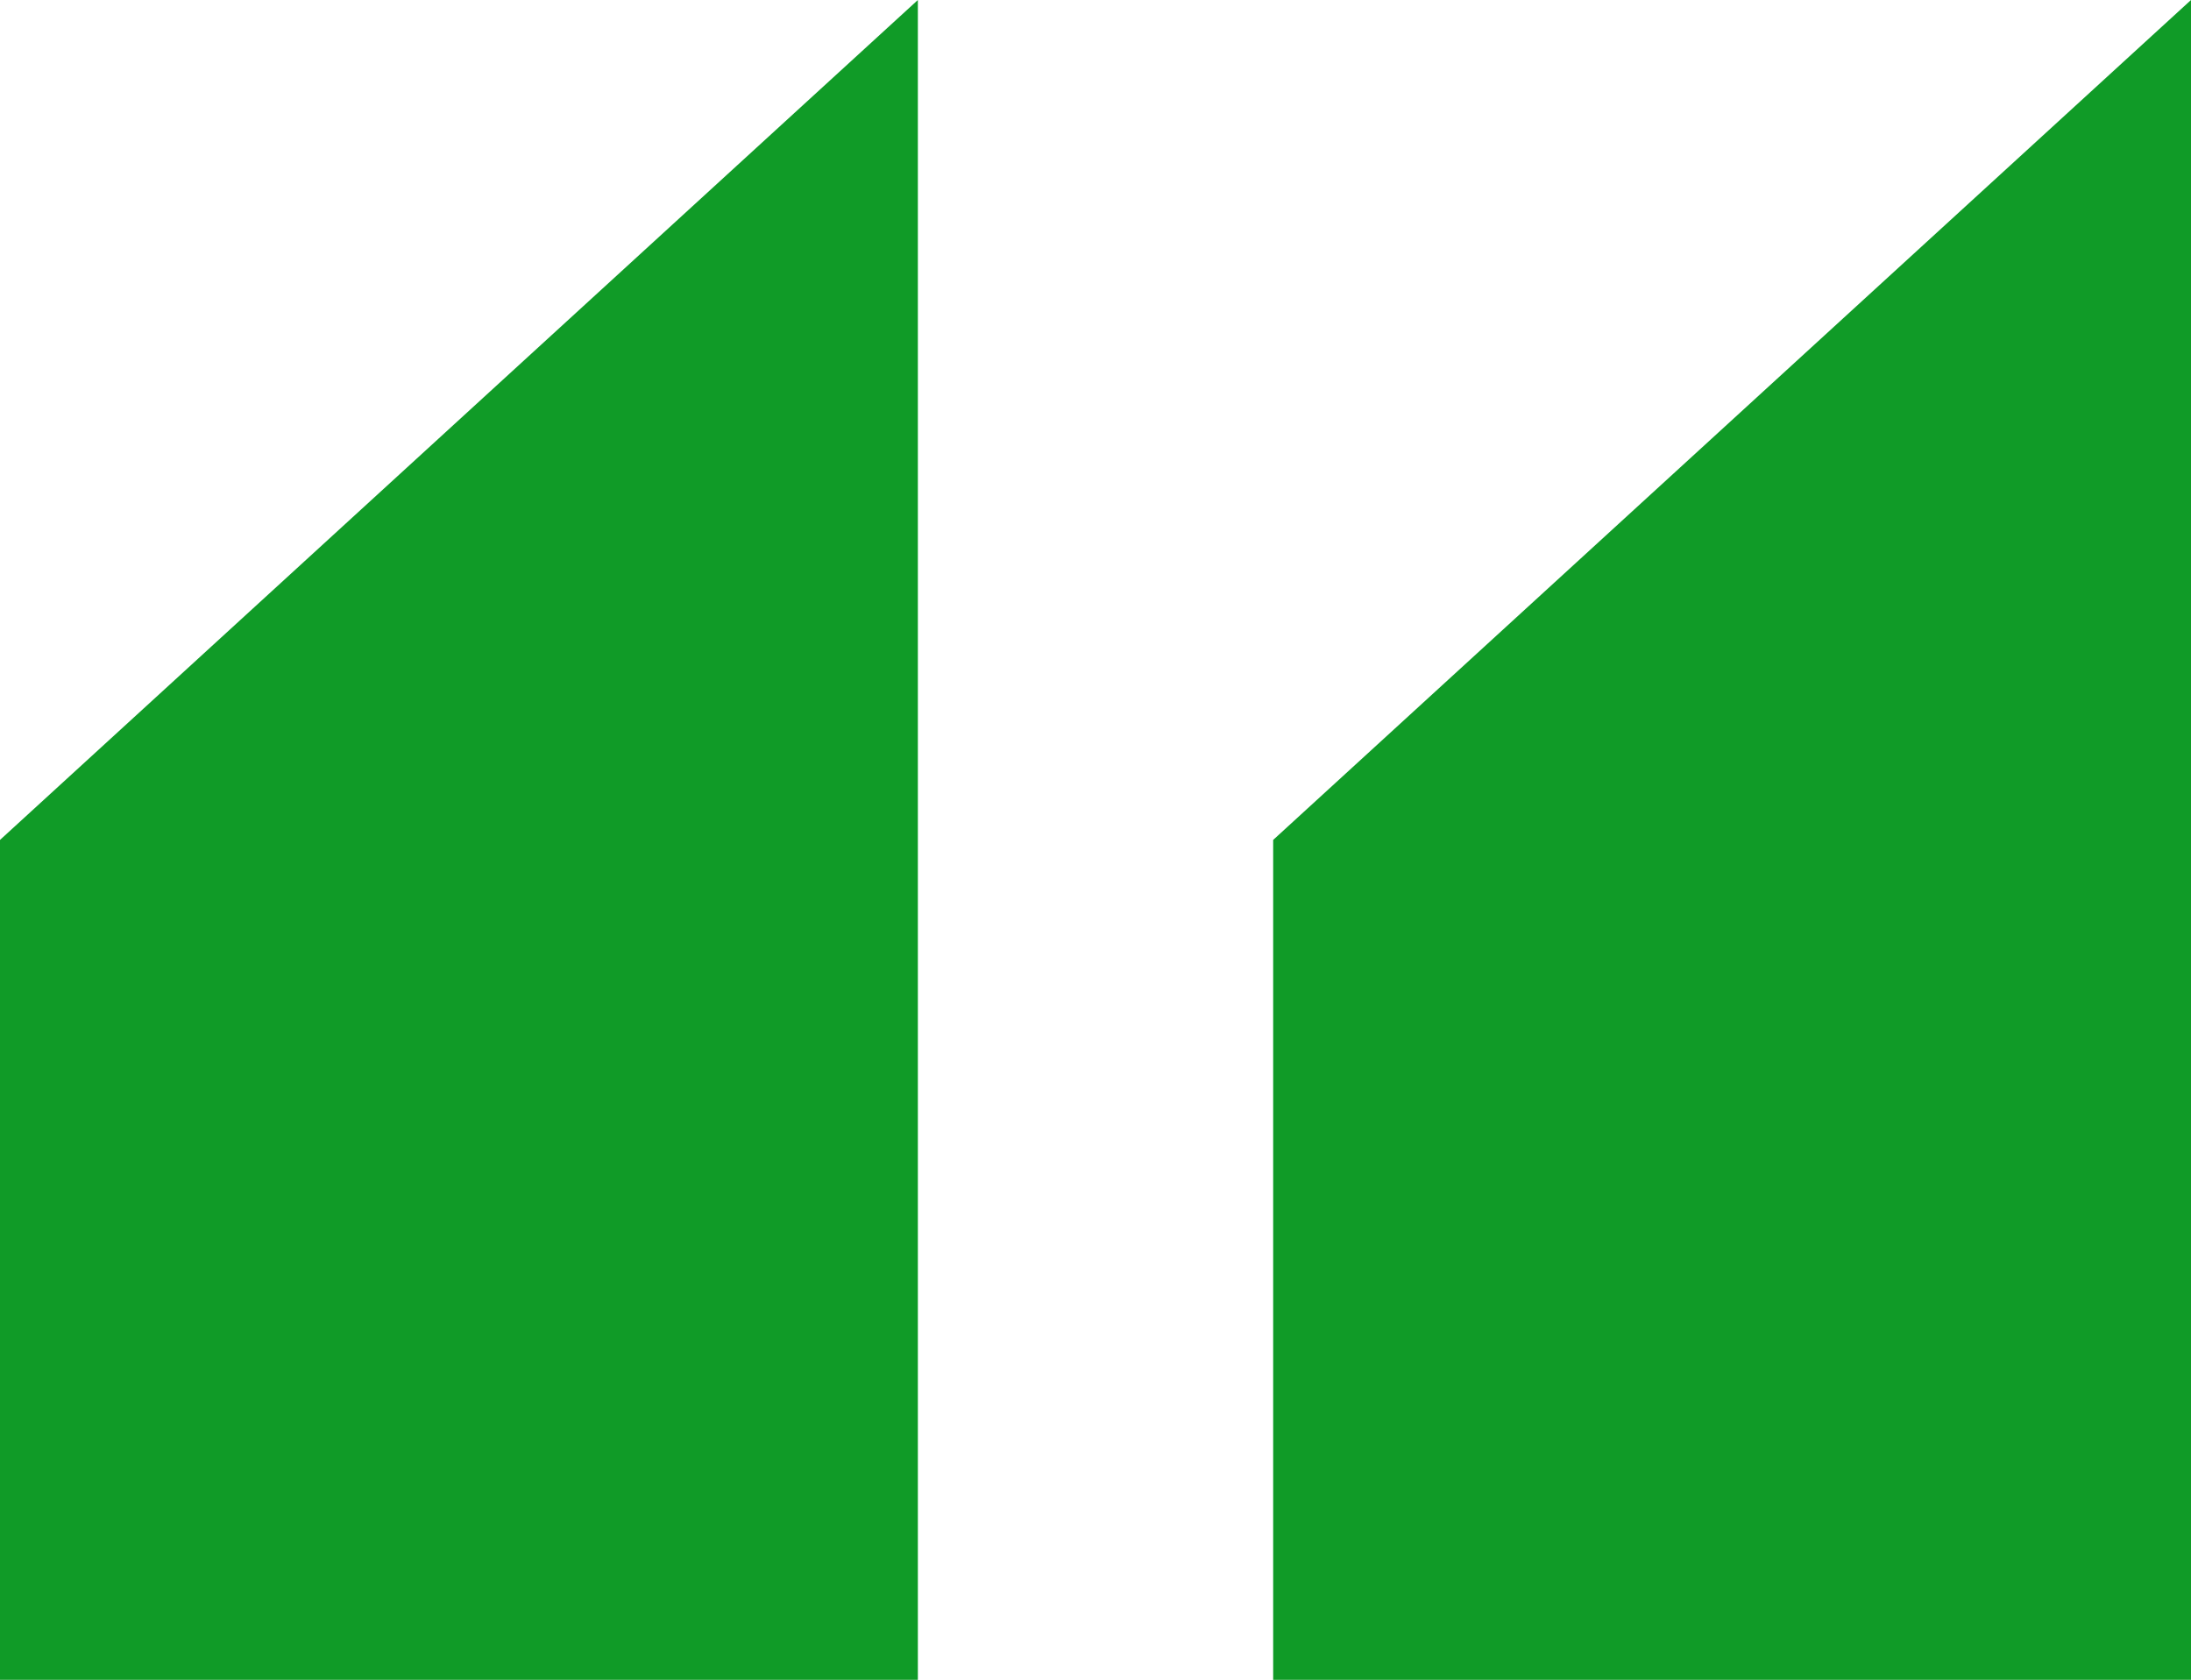 <svg enable-background="new 0 0 77.895 59.723" height="59.723" viewBox="0 0 77.895 59.723" width="77.895" xmlns="http://www.w3.org/2000/svg"><g fill="#109b27"><path d="m32.632 0-32.632 29.862v29.861h32.632z"/><path d="m77.895 0-32.631 29.862v29.861h32.631z"/></g></svg>
